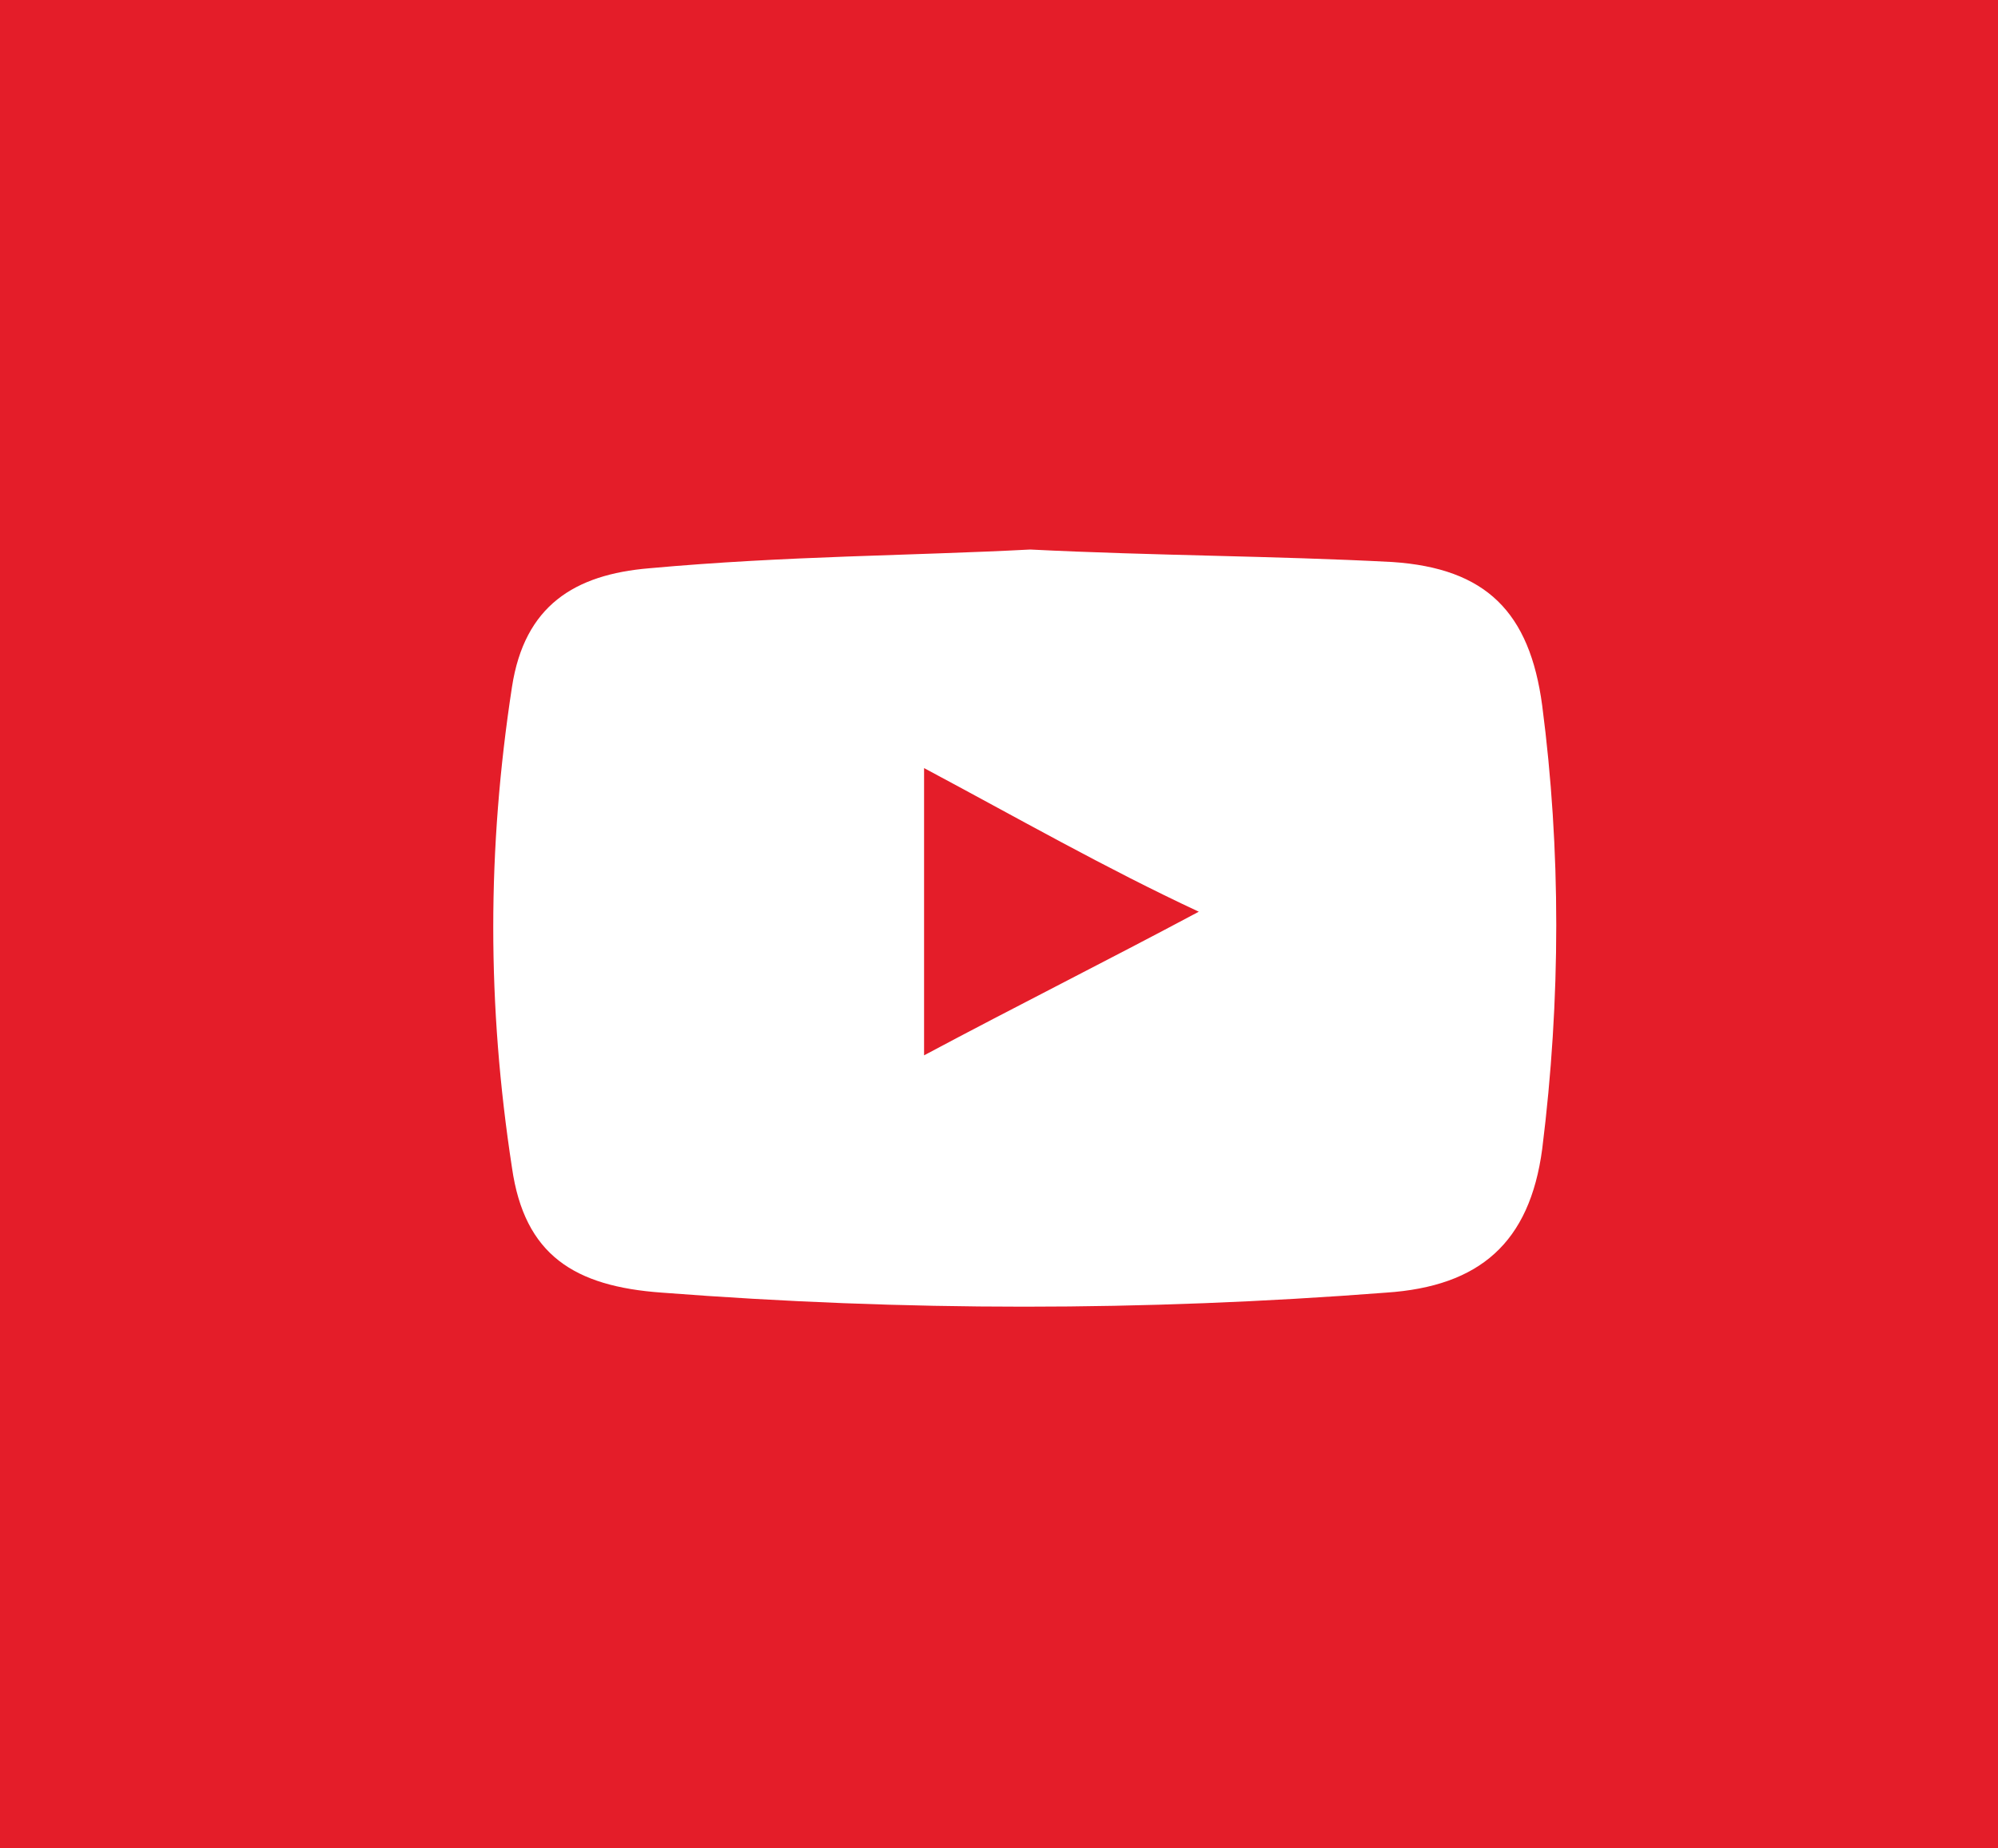 <?xml version="1.0" encoding="utf-8"?>
<!-- Generator: Adobe Illustrator 24.0.2, SVG Export Plug-In . SVG Version: 6.00 Build 0)  -->
<svg version="1.1" id="Capa_1" xmlns="http://www.w3.org/2000/svg" xmlns:xlink="http://www.w3.org/1999/xlink" x="0px" y="0px"
	 viewBox="0 0 32 29.6" style="enable-background:new 0 0 32 29.6;" xml:space="preserve">
<style type="text/css">
	.st0{fill:#E41D29;}
	.st1{fill:#FFFFFF;}
</style>
<rect class="st0" width="32" height="29.6"/>
<path class="st1" d="M16.5,8.8c2,0.1,3.9,0.1,5.8,0.2c1.5,0.1,2.2,0.8,2.4,2.3c0.3,2.3,0.3,4.7,0,7.1c-0.2,1.5-1,2.2-2.5,2.3
	c-3.9,0.3-7.7,0.3-11.6,0c-1.4-0.1-2.2-0.6-2.4-2c-0.4-2.6-0.4-5.1,0-7.7c0.2-1.3,1-1.8,2.2-1.9C12.6,8.9,14.6,8.9,16.5,8.8z
	 M14.8,12.3c0,1.6,0,3.1,0,4.6c1.5-0.8,2.9-1.5,4.4-2.3C17.7,13.9,16.3,13.1,14.8,12.3z"/>
</svg>
